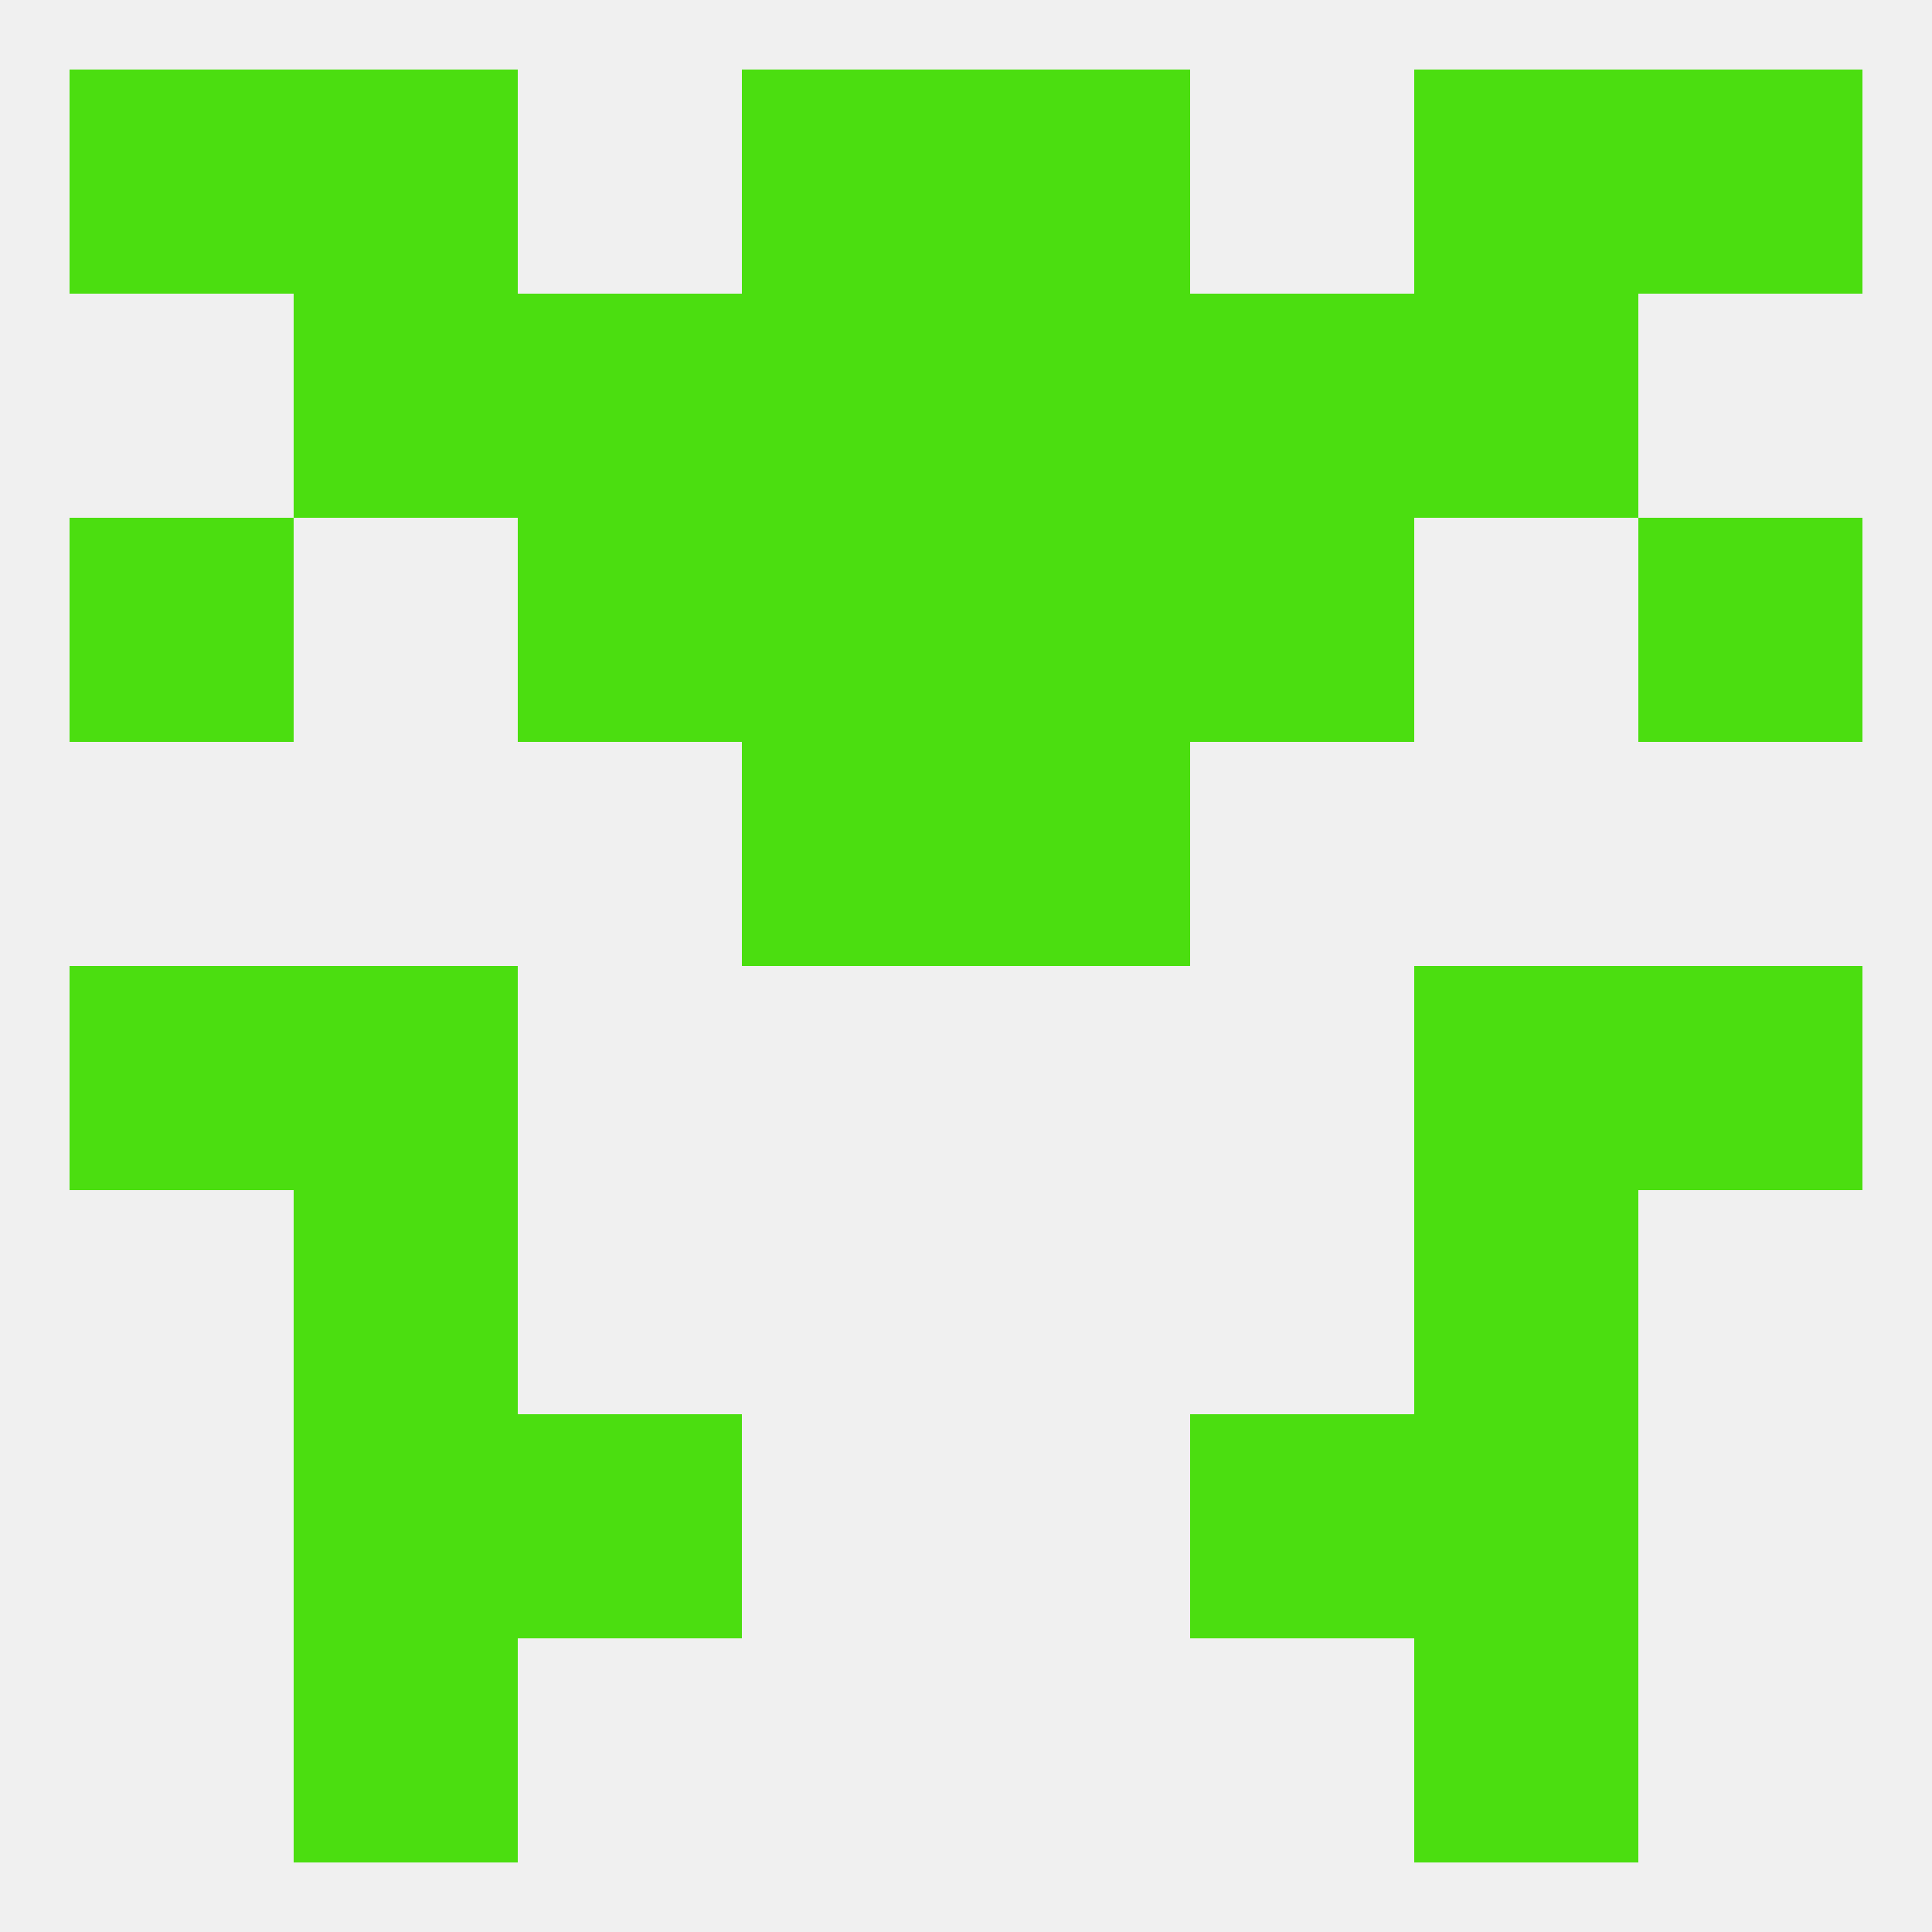 
<!--   <?xml version="1.0"?> -->
<svg version="1.1" baseprofile="full" xmlns="http://www.w3.org/2000/svg" xmlns:xlink="http://www.w3.org/1999/xlink" xmlns:ev="http://www.w3.org/2001/xml-events" width="250" height="250" viewBox="0 0 250 250" >
	<rect width="100%" height="100%" fill="rgba(240,240,240,255)"/>

	<rect x="96" y="96" width="29" height="29" fill="rgba(75,222,16,255)"/>
	<rect x="125" y="96" width="29" height="29" fill="rgba(75,222,16,255)"/>
	<rect x="9" y="125" width="29" height="29" fill="rgba(75,222,16,255)"/>
	<rect x="212" y="125" width="29" height="29" fill="rgba(75,222,16,255)"/>
	<rect x="38" y="125" width="29" height="29" fill="rgba(75,222,16,255)"/>
	<rect x="183" y="125" width="29" height="29" fill="rgba(75,222,16,255)"/>
	<rect x="38" y="154" width="29" height="29" fill="rgba(75,222,16,255)"/>
	<rect x="183" y="154" width="29" height="29" fill="rgba(75,222,16,255)"/>
	<rect x="67" y="183" width="29" height="29" fill="rgba(75,222,16,255)"/>
	<rect x="154" y="183" width="29" height="29" fill="rgba(75,222,16,255)"/>
	<rect x="38" y="183" width="29" height="29" fill="rgba(75,222,16,255)"/>
	<rect x="183" y="183" width="29" height="29" fill="rgba(75,222,16,255)"/>
	<rect x="38" y="212" width="29" height="29" fill="rgba(75,222,16,255)"/>
	<rect x="183" y="212" width="29" height="29" fill="rgba(75,222,16,255)"/>
	<rect x="125" y="9" width="29" height="29" fill="rgba(75,222,16,255)"/>
	<rect x="38" y="9" width="29" height="29" fill="rgba(75,222,16,255)"/>
	<rect x="183" y="9" width="29" height="29" fill="rgba(75,222,16,255)"/>
	<rect x="9" y="9" width="29" height="29" fill="rgba(75,222,16,255)"/>
	<rect x="212" y="9" width="29" height="29" fill="rgba(75,222,16,255)"/>
	<rect x="96" y="9" width="29" height="29" fill="rgba(75,222,16,255)"/>
	<rect x="96" y="38" width="29" height="29" fill="rgba(75,222,16,255)"/>
	<rect x="125" y="38" width="29" height="29" fill="rgba(75,222,16,255)"/>
	<rect x="38" y="38" width="29" height="29" fill="rgba(75,222,16,255)"/>
	<rect x="183" y="38" width="29" height="29" fill="rgba(75,222,16,255)"/>
	<rect x="67" y="38" width="29" height="29" fill="rgba(75,222,16,255)"/>
	<rect x="154" y="38" width="29" height="29" fill="rgba(75,222,16,255)"/>
	<rect x="96" y="67" width="29" height="29" fill="rgba(75,222,16,255)"/>
	<rect x="125" y="67" width="29" height="29" fill="rgba(75,222,16,255)"/>
	<rect x="9" y="67" width="29" height="29" fill="rgba(75,222,16,255)"/>
	<rect x="212" y="67" width="29" height="29" fill="rgba(75,222,16,255)"/>
	<rect x="67" y="67" width="29" height="29" fill="rgba(75,222,16,255)"/>
	<rect x="154" y="67" width="29" height="29" fill="rgba(75,222,16,255)"/>
</svg>